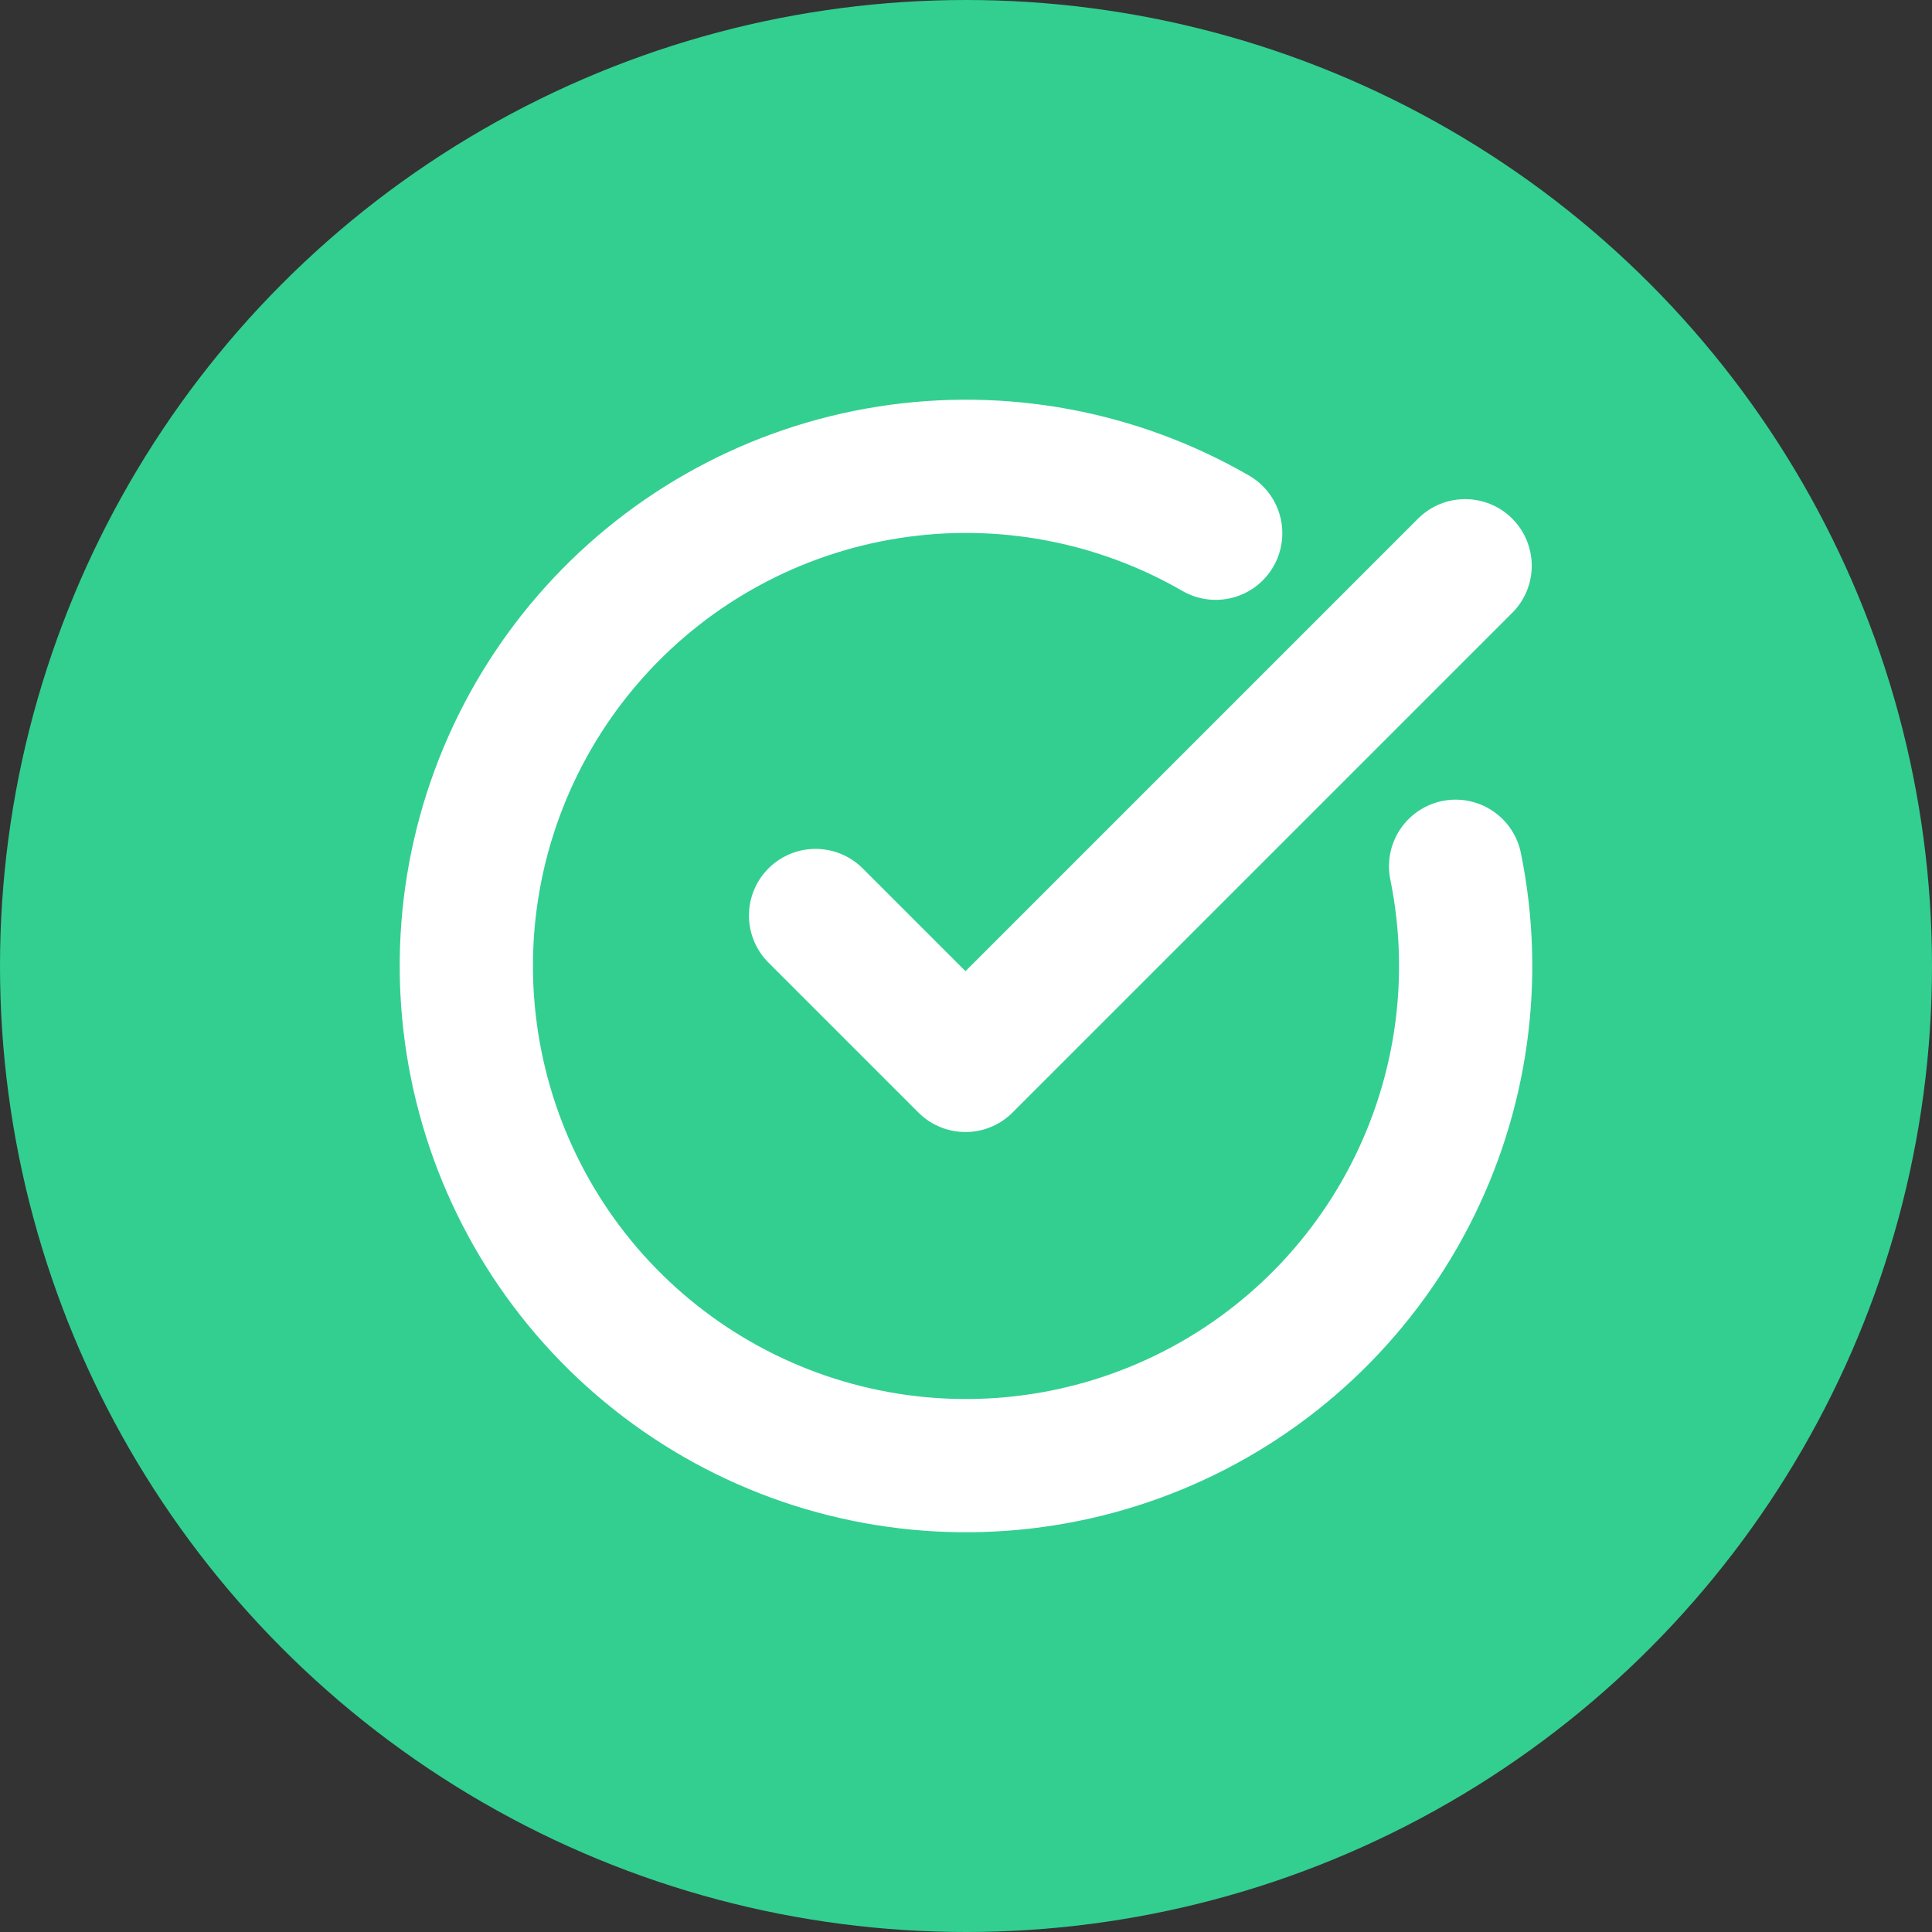 <svg width="29" height="29" viewBox="0 0 29 29" fill="none" xmlns="http://www.w3.org/2000/svg">
<rect x="0" y="0" width="29" height="29" fill="#333333" stroke="none"/>
<circle cx="14.5" cy="14.5" r="14.5" fill="#32CF91"/>
<path d="M21.849 13.003C22.192 14.684 21.947 16.431 21.157 17.954C20.367 19.477 19.079 20.683 17.508 21.37C15.936 22.058 14.176 22.187 12.521 21.734C10.867 21.282 9.417 20.276 8.414 18.884C7.412 17.492 6.917 15.798 7.011 14.085C7.106 12.372 7.786 10.744 8.936 9.471C10.086 8.198 11.638 7.358 13.333 7.091C15.027 6.824 16.762 7.146 18.248 8.004" stroke="white" stroke-width="2" stroke-linecap="round" stroke-linejoin="round"/>
<path d="M12.242 13.742L14.492 15.992L21.992 8.492" stroke="white" stroke-width="2" stroke-linecap="round" stroke-linejoin="round"/>
</svg>
